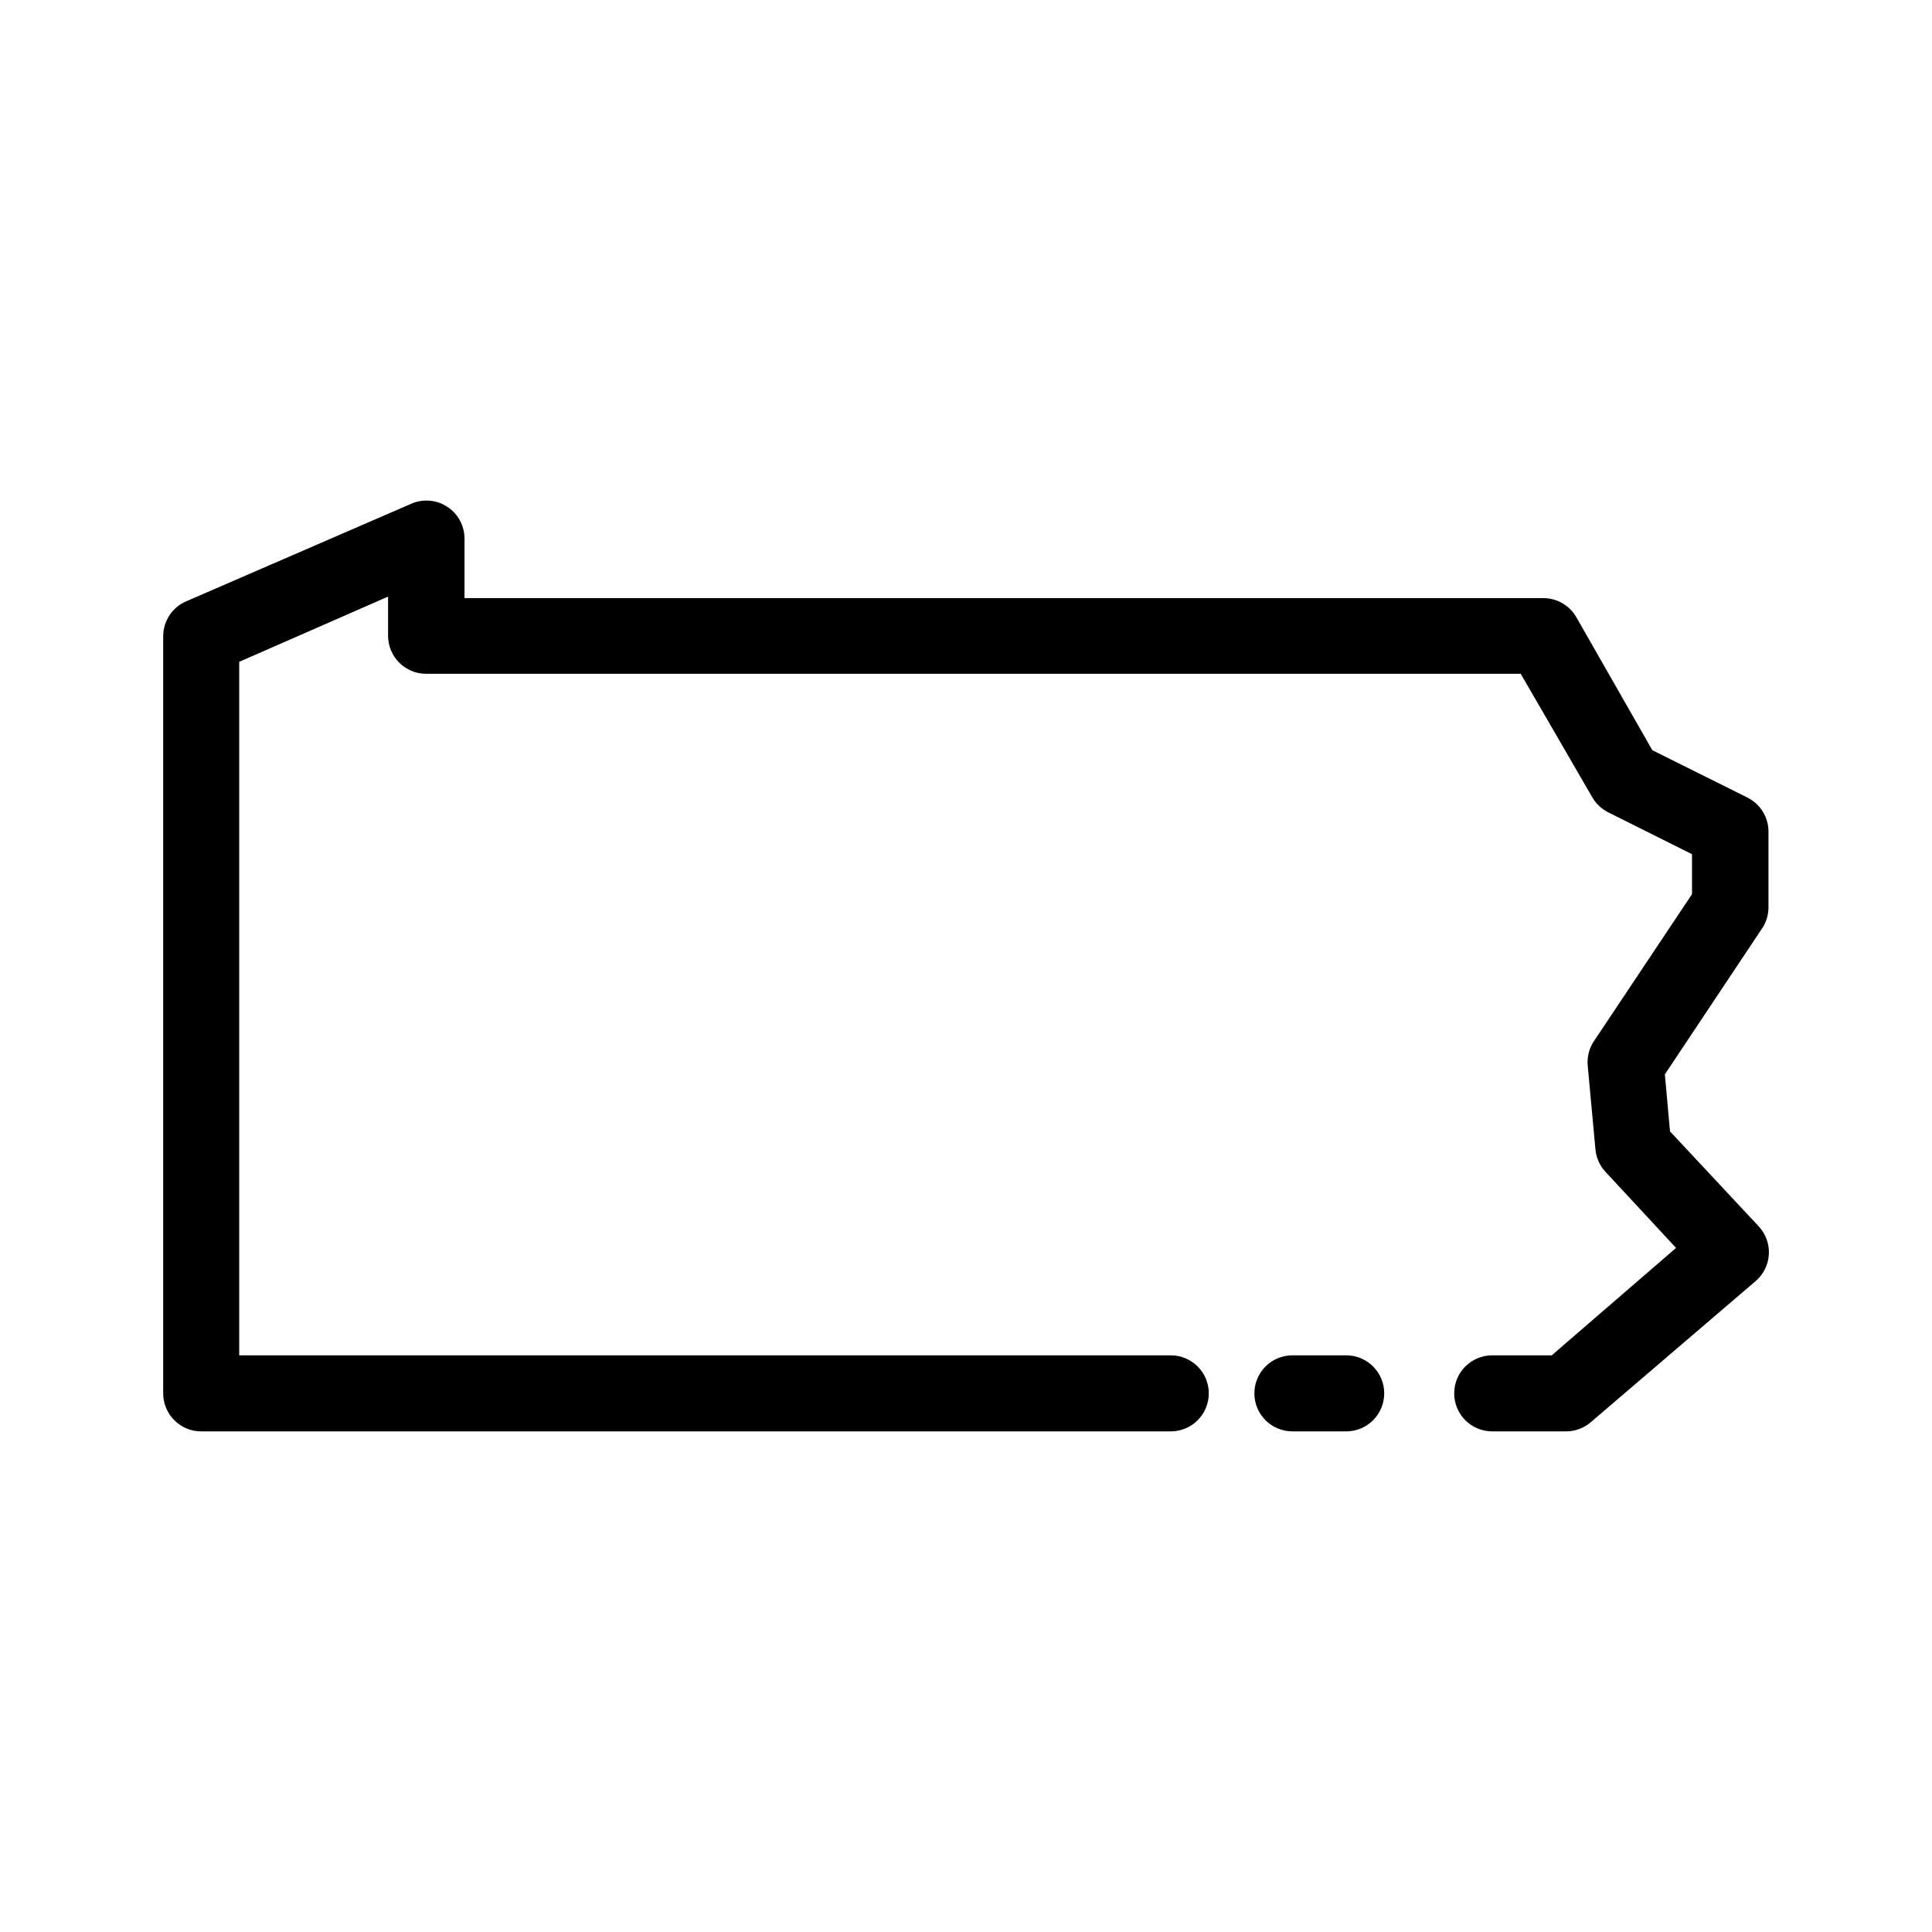 <?xml version="1.0" encoding="UTF-8"?>
<!-- Uploaded to: SVG Repo, www.svgrepo.com, Generator: SVG Repo Mixer Tools -->
<svg fill="#000000" width="800px" height="800px" version="1.1" viewBox="144 144 512 512" xmlns="http://www.w3.org/2000/svg">
 <g>
  <path d="m500.76 523.33h-14.258c-5.566 0-10.078-4.512-10.078-10.078 0-5.562 4.512-10.074 10.078-10.074h14.258c5.562 0 10.074 4.512 10.074 10.074 0 5.566-4.512 10.078-10.074 10.078z"/>
  <path d="m558.95 523.33h-19.496c-5.566 0-10.078-4.512-10.078-10.078 0-5.562 4.512-10.074 10.078-10.074h15.77l32.949-28.465-18.691-20.152c-1.523-1.633-2.465-3.723-2.672-5.945l-2.016-21.867c-0.285-2.301 0.23-4.633 1.461-6.598l26.148-39.195v-10.578l-22.27-11.133 0.004-0.004c-1.754-0.891-3.207-2.277-4.184-3.981l-18.941-32.695-290.09-0.004c-5.566 0-10.078-4.512-10.078-10.074v-10.379l-39.449 17.281v183.79h246.87c5.566 0 10.078 4.512 10.078 10.074 0 5.566-4.512 10.078-10.078 10.078h-256.94c-5.566 0-10.078-4.512-10.078-10.078v-200.67c0.012-4.055 2.457-7.707 6.199-9.27l59.602-25.844c3.113-1.336 6.691-1.012 9.52 0.855 2.832 1.863 4.535 5.027 4.535 8.414v15.77h285.91c3.598 0.004 6.918 1.922 8.719 5.039l20.152 35.266 25.191 12.543h-0.004c3.426 1.703 5.594 5.195 5.594 9.02v19.852c0.043 2.016-0.516 4-1.613 5.691l-25.844 38.793 1.359 15.113 23.527 25.191c1.859 2.004 2.824 4.68 2.672 7.406-0.156 2.727-1.41 5.269-3.477 7.055l-43.73 37.434c-1.84 1.57-4.18 2.43-6.602 2.418z"/>
 </g>
</svg>